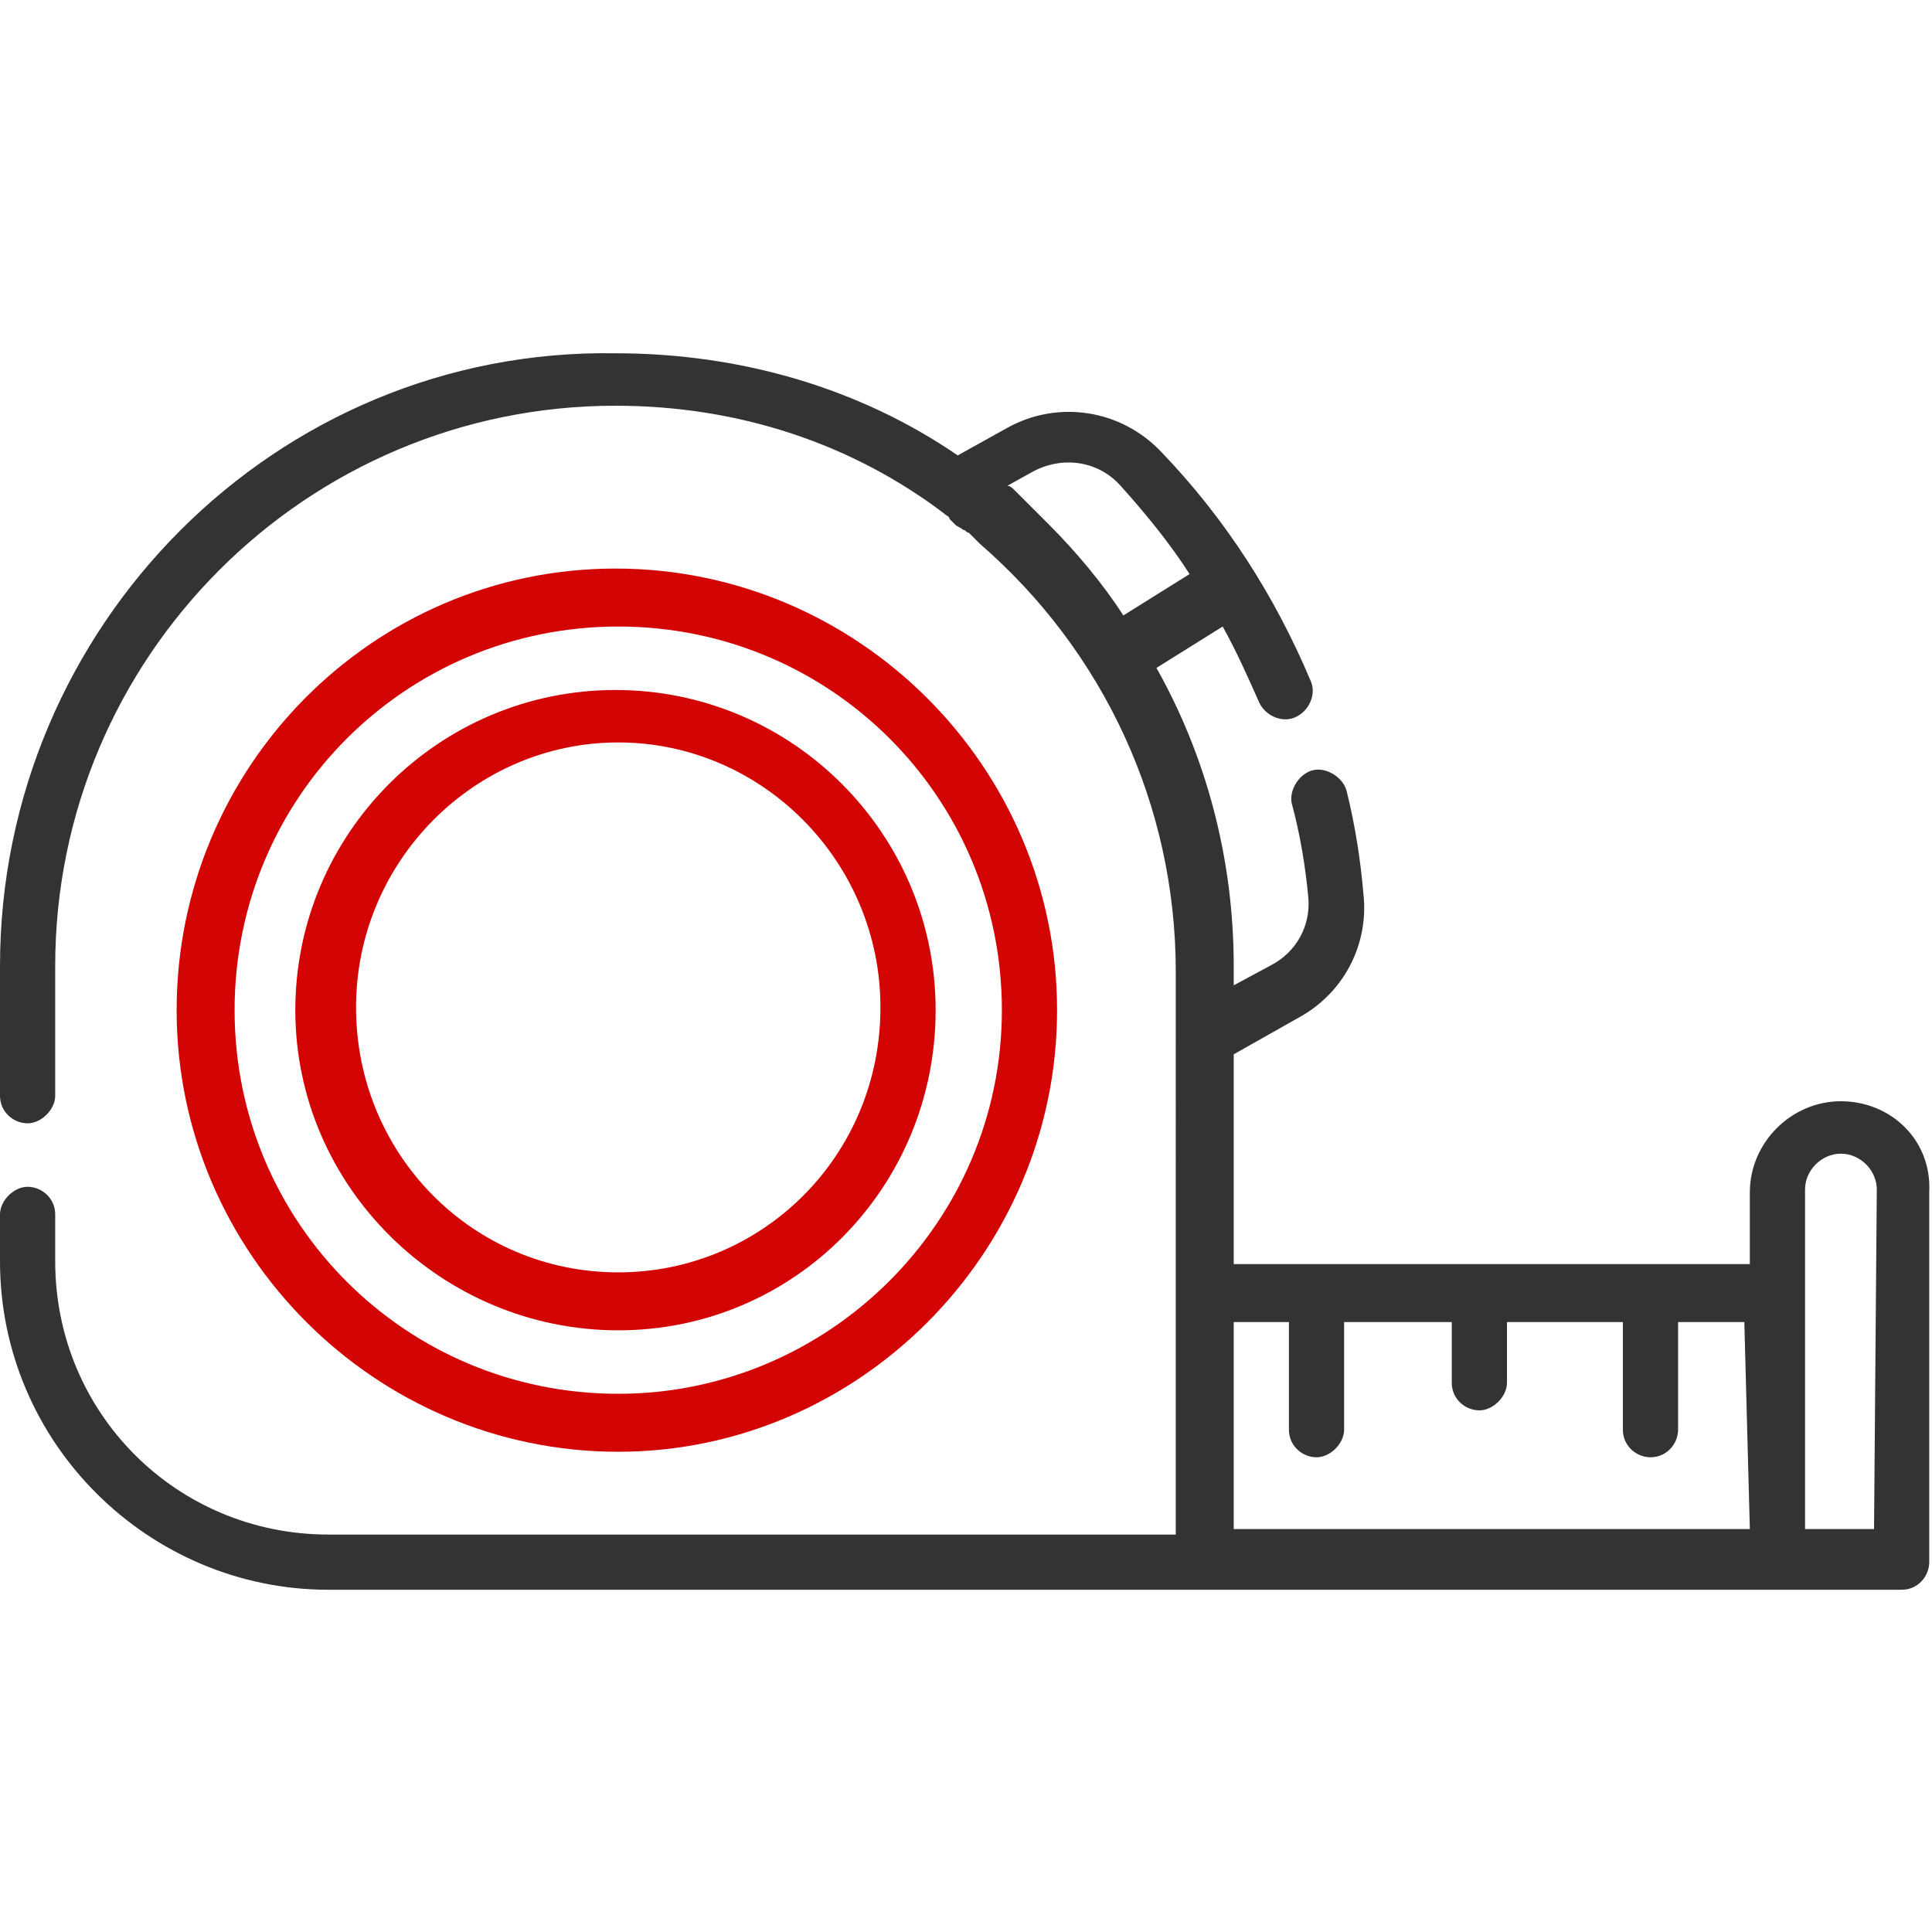 <?xml version="1.0" encoding="UTF-8"?> <!-- Generator: Adobe Illustrator 23.0.0, SVG Export Plug-In . SVG Version: 6.00 Build 0) --> <svg xmlns="http://www.w3.org/2000/svg" xmlns:xlink="http://www.w3.org/1999/xlink" id="Layer_1" x="0px" y="0px" width="70px" height="70px" viewBox="0 0 70 70" xml:space="preserve"> <path fill="#D20404" d="M38.3,36.6c0-8.8-7.2-16-16-16s-15.9,7.2-15.9,16s7.2,16,16,16C31.1,52.6,38.3,45.4,38.3,36.6z M8.5,36.6 c0-7.7,6.2-13.9,13.9-13.9s13.9,6.2,13.9,13.9S30,50.5,22.4,50.5C14.7,50.5,8.5,44.3,8.5,36.6z"></path> <path fill="#D20404" d="M33.9,36.6c0-6.4-5.2-11.6-11.6-11.6s-11.6,5.2-11.6,11.6S16,48.2,22.4,48.2S33.9,43,33.9,36.6z M22.4,46.1 c-5.3,0-9.5-4.3-9.5-9.6s4.3-9.6,9.5-9.6s9.5,4.3,9.5,9.6C31.9,41.9,27.6,46.1,22.4,46.1z"></path> <path fill="#333333" d="M66.7,39.9c-1.8,0-3.3,1.5-3.3,3.3v2.6H44.7v-7.6l2.3-1.3c1.7-0.9,2.6-2.7,2.4-4.5c-0.1-1.2-0.3-2.5-0.6-3.7 c-0.1-0.5-0.7-0.9-1.2-0.8s-0.9,0.7-0.8,1.2c0.3,1.1,0.5,2.3,0.6,3.4c0.1,1-0.4,2-1.4,2.5l-1.3,0.7V35l0,0c0-3.9-1-7.6-2.8-10.8 l2.4-1.5c0.5,0.9,0.9,1.8,1.3,2.7c0.2,0.5,0.8,0.8,1.3,0.6c0.5-0.2,0.8-0.8,0.6-1.3c-1.3-3.1-3.1-5.9-5.4-8.3 c-1.5-1.6-3.8-1.9-5.6-0.9l-1.8,1c-3.5-2.4-7.8-3.7-12.4-3.7C10,12.6,0,22.7,0,35v4.7c0,0.6,0.5,1,1,1s1-0.5,1-1V35 c0-11.2,9.1-20.3,20.3-20.3c4.5,0,8.6,1.4,11.9,3.9c0.1,0.1,0.2,0.1,0.2,0.2c0.1,0.1,0.1,0.1,0.2,0.2c0.1,0.1,0.2,0.1,0.3,0.2 c0.1,0,0.1,0.1,0.2,0.1c0.1,0.1,0.2,0.2,0.3,0.3l0.1,0.1c4.5,3.9,7.1,9.5,7.1,15.5v2.6V47v8.6H11.9c-5.5,0-9.9-4.4-9.9-9.9V44 c0-0.6-0.5-1-1-1s-1,0.5-1,1v1.7c0,6.6,5.4,11.9,11.9,11.9h57c0.6,0,1-0.5,1-1V43.2C70,41.3,68.5,39.9,66.7,39.9z M38,19 C37.9,19,37.9,19,38,19c-0.2-0.2-0.3-0.3-0.4-0.4l-0.1-0.1c-0.1-0.1-0.2-0.2-0.3-0.3c-0.1-0.1-0.1-0.1-0.2-0.2 c-0.1-0.1-0.1-0.1-0.2-0.2c-0.1-0.1-0.2-0.2-0.3-0.2l0.9-0.5c1.1-0.6,2.4-0.4,3.2,0.5c0.9,1,1.8,2.1,2.5,3.2l-2.4,1.5 C40,21.2,39,20,38,19z M63.4,55.4H44.7v-7.5h2v3.9c0,0.6,0.5,1,1,1s1-0.5,1-1v-3.9h3.9v2.2c0,0.6,0.5,1,1,1s1-0.5,1-1v-2.2h4.2v3.9 c0,0.6,0.5,1,1,1c0.6,0,1-0.5,1-1v-3.9h2.4L63.4,55.4L63.4,55.4z M67.9,55.4h-2.5v-8.6v-3.7c0-0.7,0.6-1.3,1.3-1.3s1.3,0.6,1.3,1.3 L67.9,55.4L67.9,55.4z"></path> </svg> 